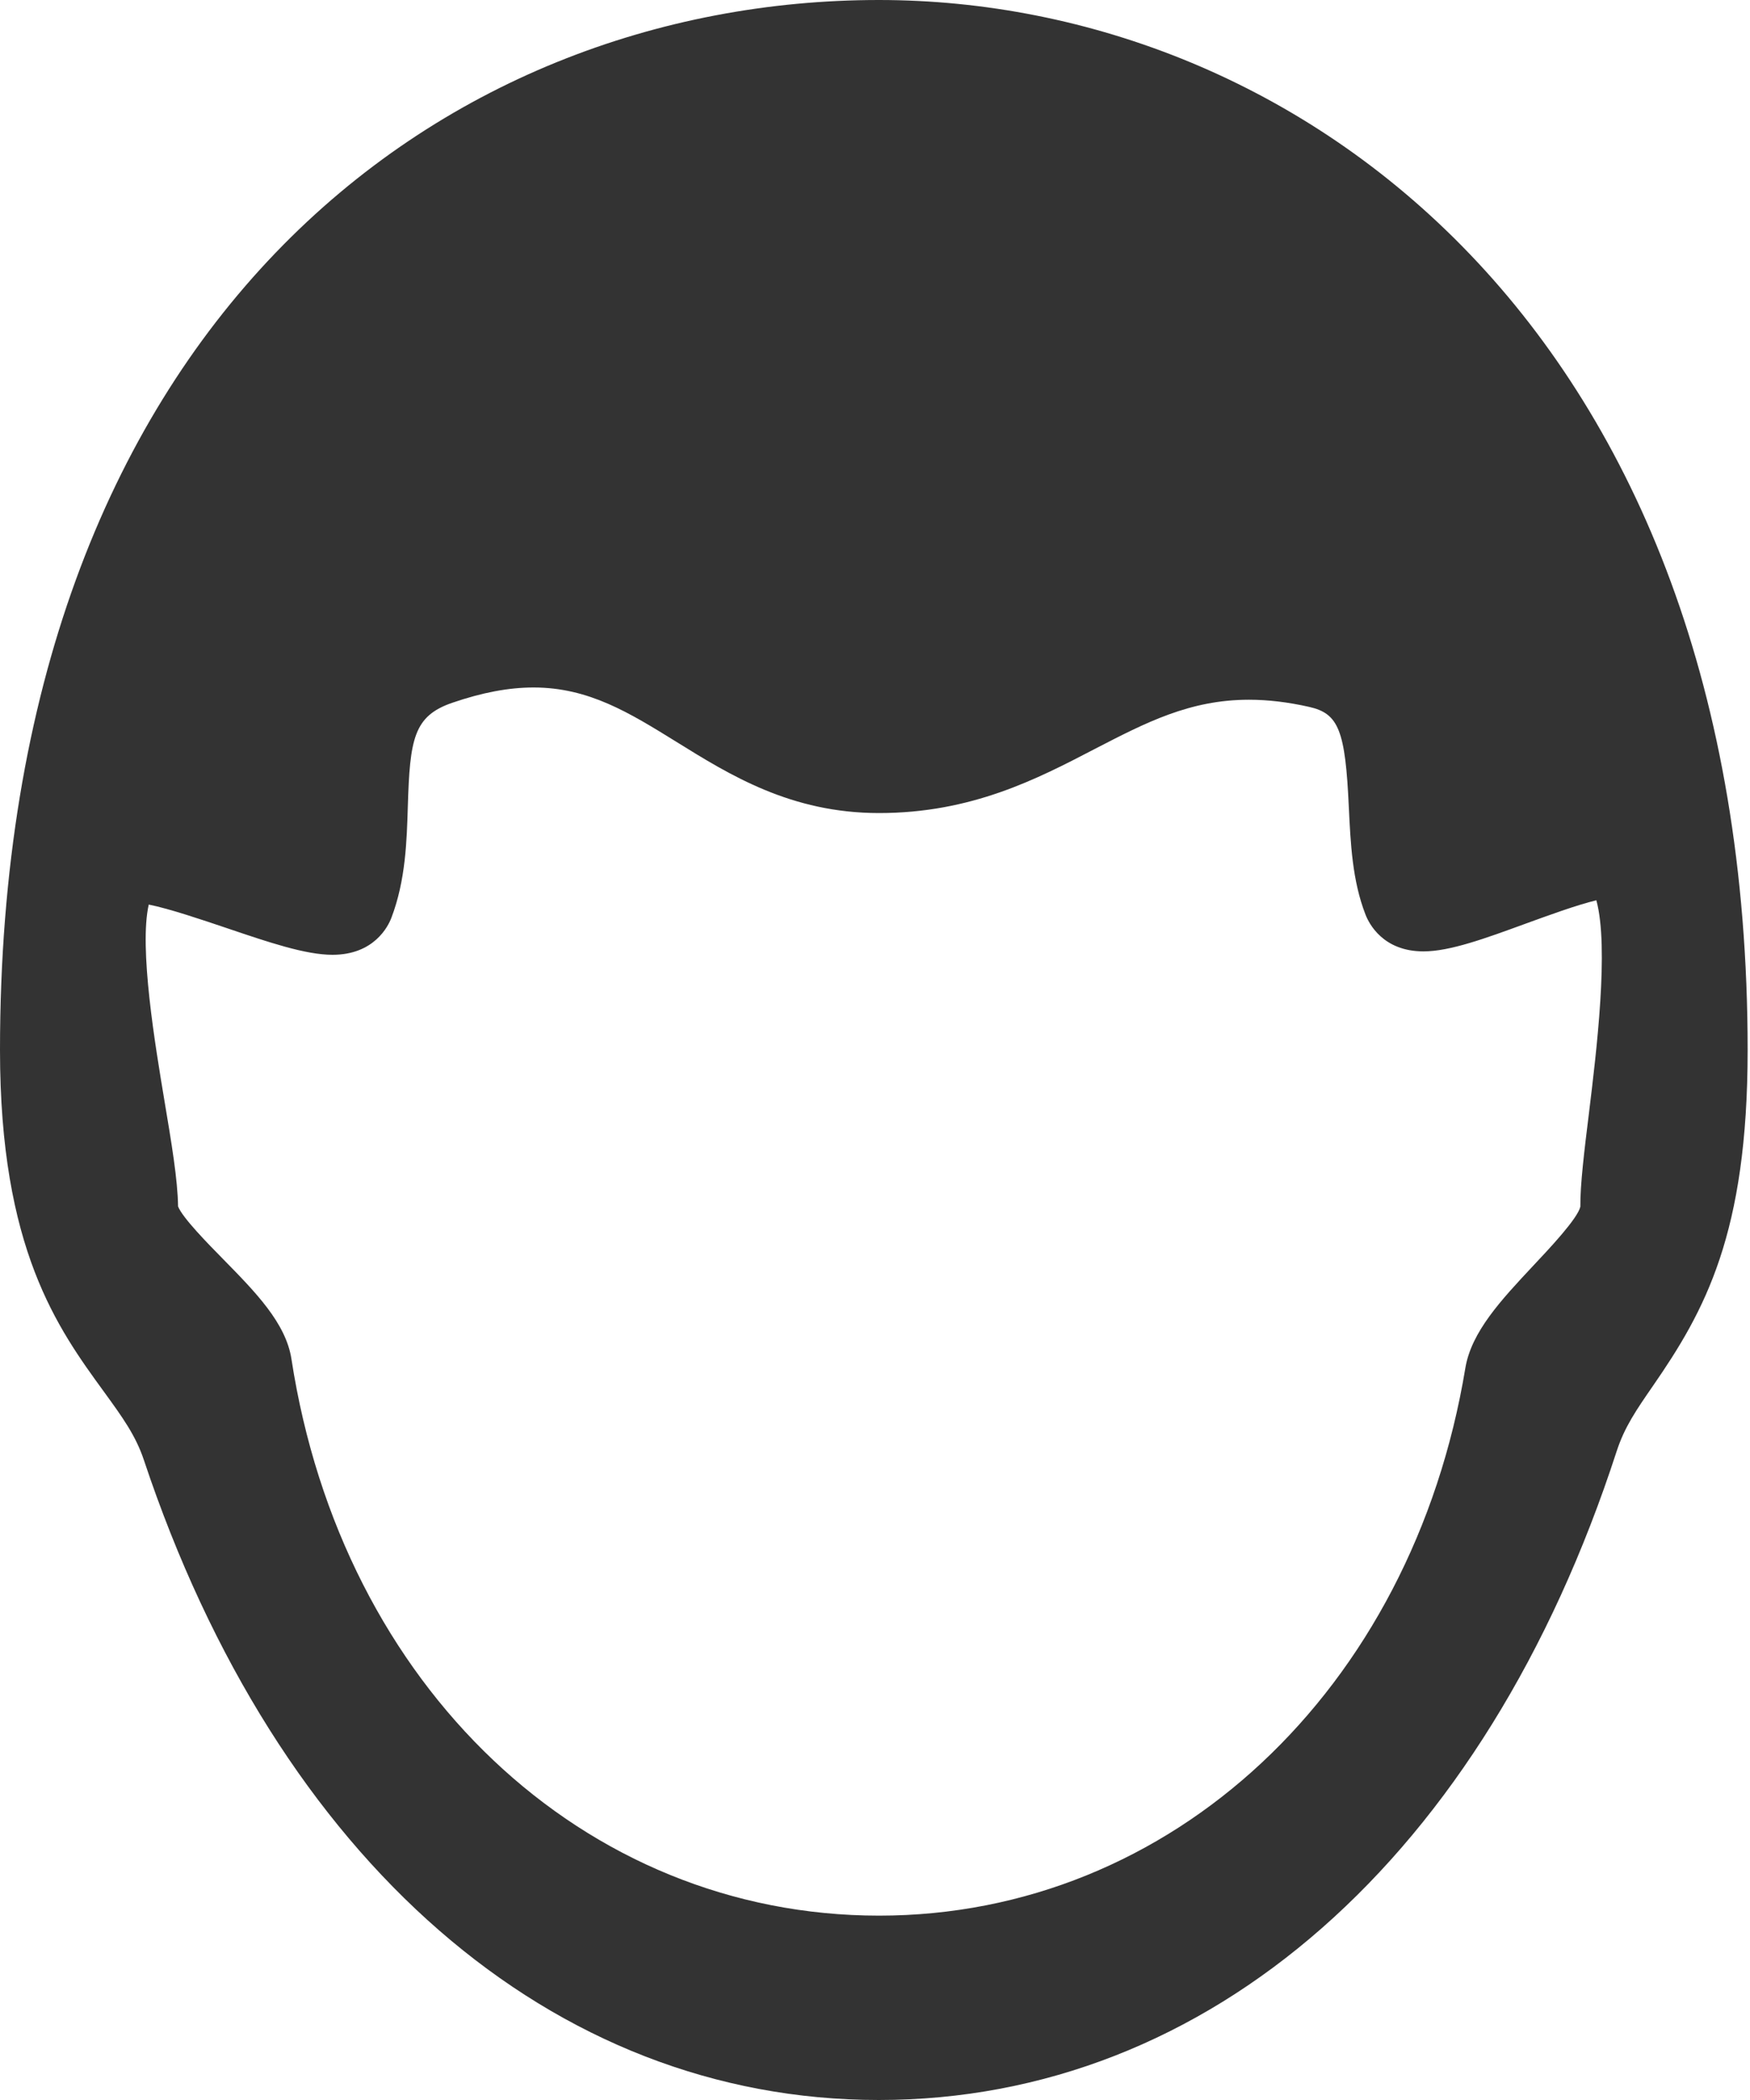 <svg width="20" height="24" viewBox="0 0 20 24" fill="none" xmlns="http://www.w3.org/2000/svg">
<path d="M1.644 16.685C3.171 21.265 6.311 24 10.044 24C13.816 24 16.969 21.228 18.477 16.583C18.567 16.307 18.703 16.111 18.89 15.84C19.483 14.982 19.973 14.101 19.973 12.001C19.973 3.755 14.826 0 10.044 0C5.044 0 0 3.711 0 12.001C0 14.274 0.659 15.179 1.189 15.907C1.398 16.195 1.55 16.404 1.644 16.685ZM4.473 10.489C4.636 10.062 4.649 9.611 4.661 9.212C4.684 8.445 4.728 8.183 5.168 8.032C5.509 7.915 5.812 7.857 6.098 7.857C6.728 7.857 7.192 8.145 7.73 8.478C8.345 8.86 9.041 9.292 10.046 9.292C11.103 9.292 11.85 8.904 12.509 8.561C13.093 8.259 13.597 7.997 14.273 7.997C14.493 7.997 14.719 8.024 14.963 8.079C15.299 8.155 15.375 8.347 15.415 9.223C15.435 9.636 15.454 10.063 15.606 10.453C15.644 10.552 15.804 10.873 16.268 10.873C16.57 10.873 16.971 10.726 17.436 10.556C17.681 10.467 18.021 10.342 18.244 10.289C18.391 10.827 18.244 12.027 18.161 12.709C18.106 13.154 18.059 13.537 18.061 13.791C18.029 13.927 17.712 14.264 17.522 14.466C17.159 14.854 16.816 15.219 16.747 15.634C16.138 19.32 13.383 21.893 10.047 21.893C6.669 21.893 3.907 19.277 3.331 15.533C3.268 15.121 2.92 14.767 2.552 14.392C2.377 14.214 2.087 13.919 2.035 13.788C2.031 13.484 1.961 13.066 1.88 12.584C1.774 11.948 1.587 10.833 1.7 10.338C1.936 10.385 2.304 10.51 2.589 10.606C3.073 10.77 3.492 10.912 3.8 10.912C4.275 10.912 4.436 10.587 4.473 10.489Z" fill="#333333"/>
</svg>

